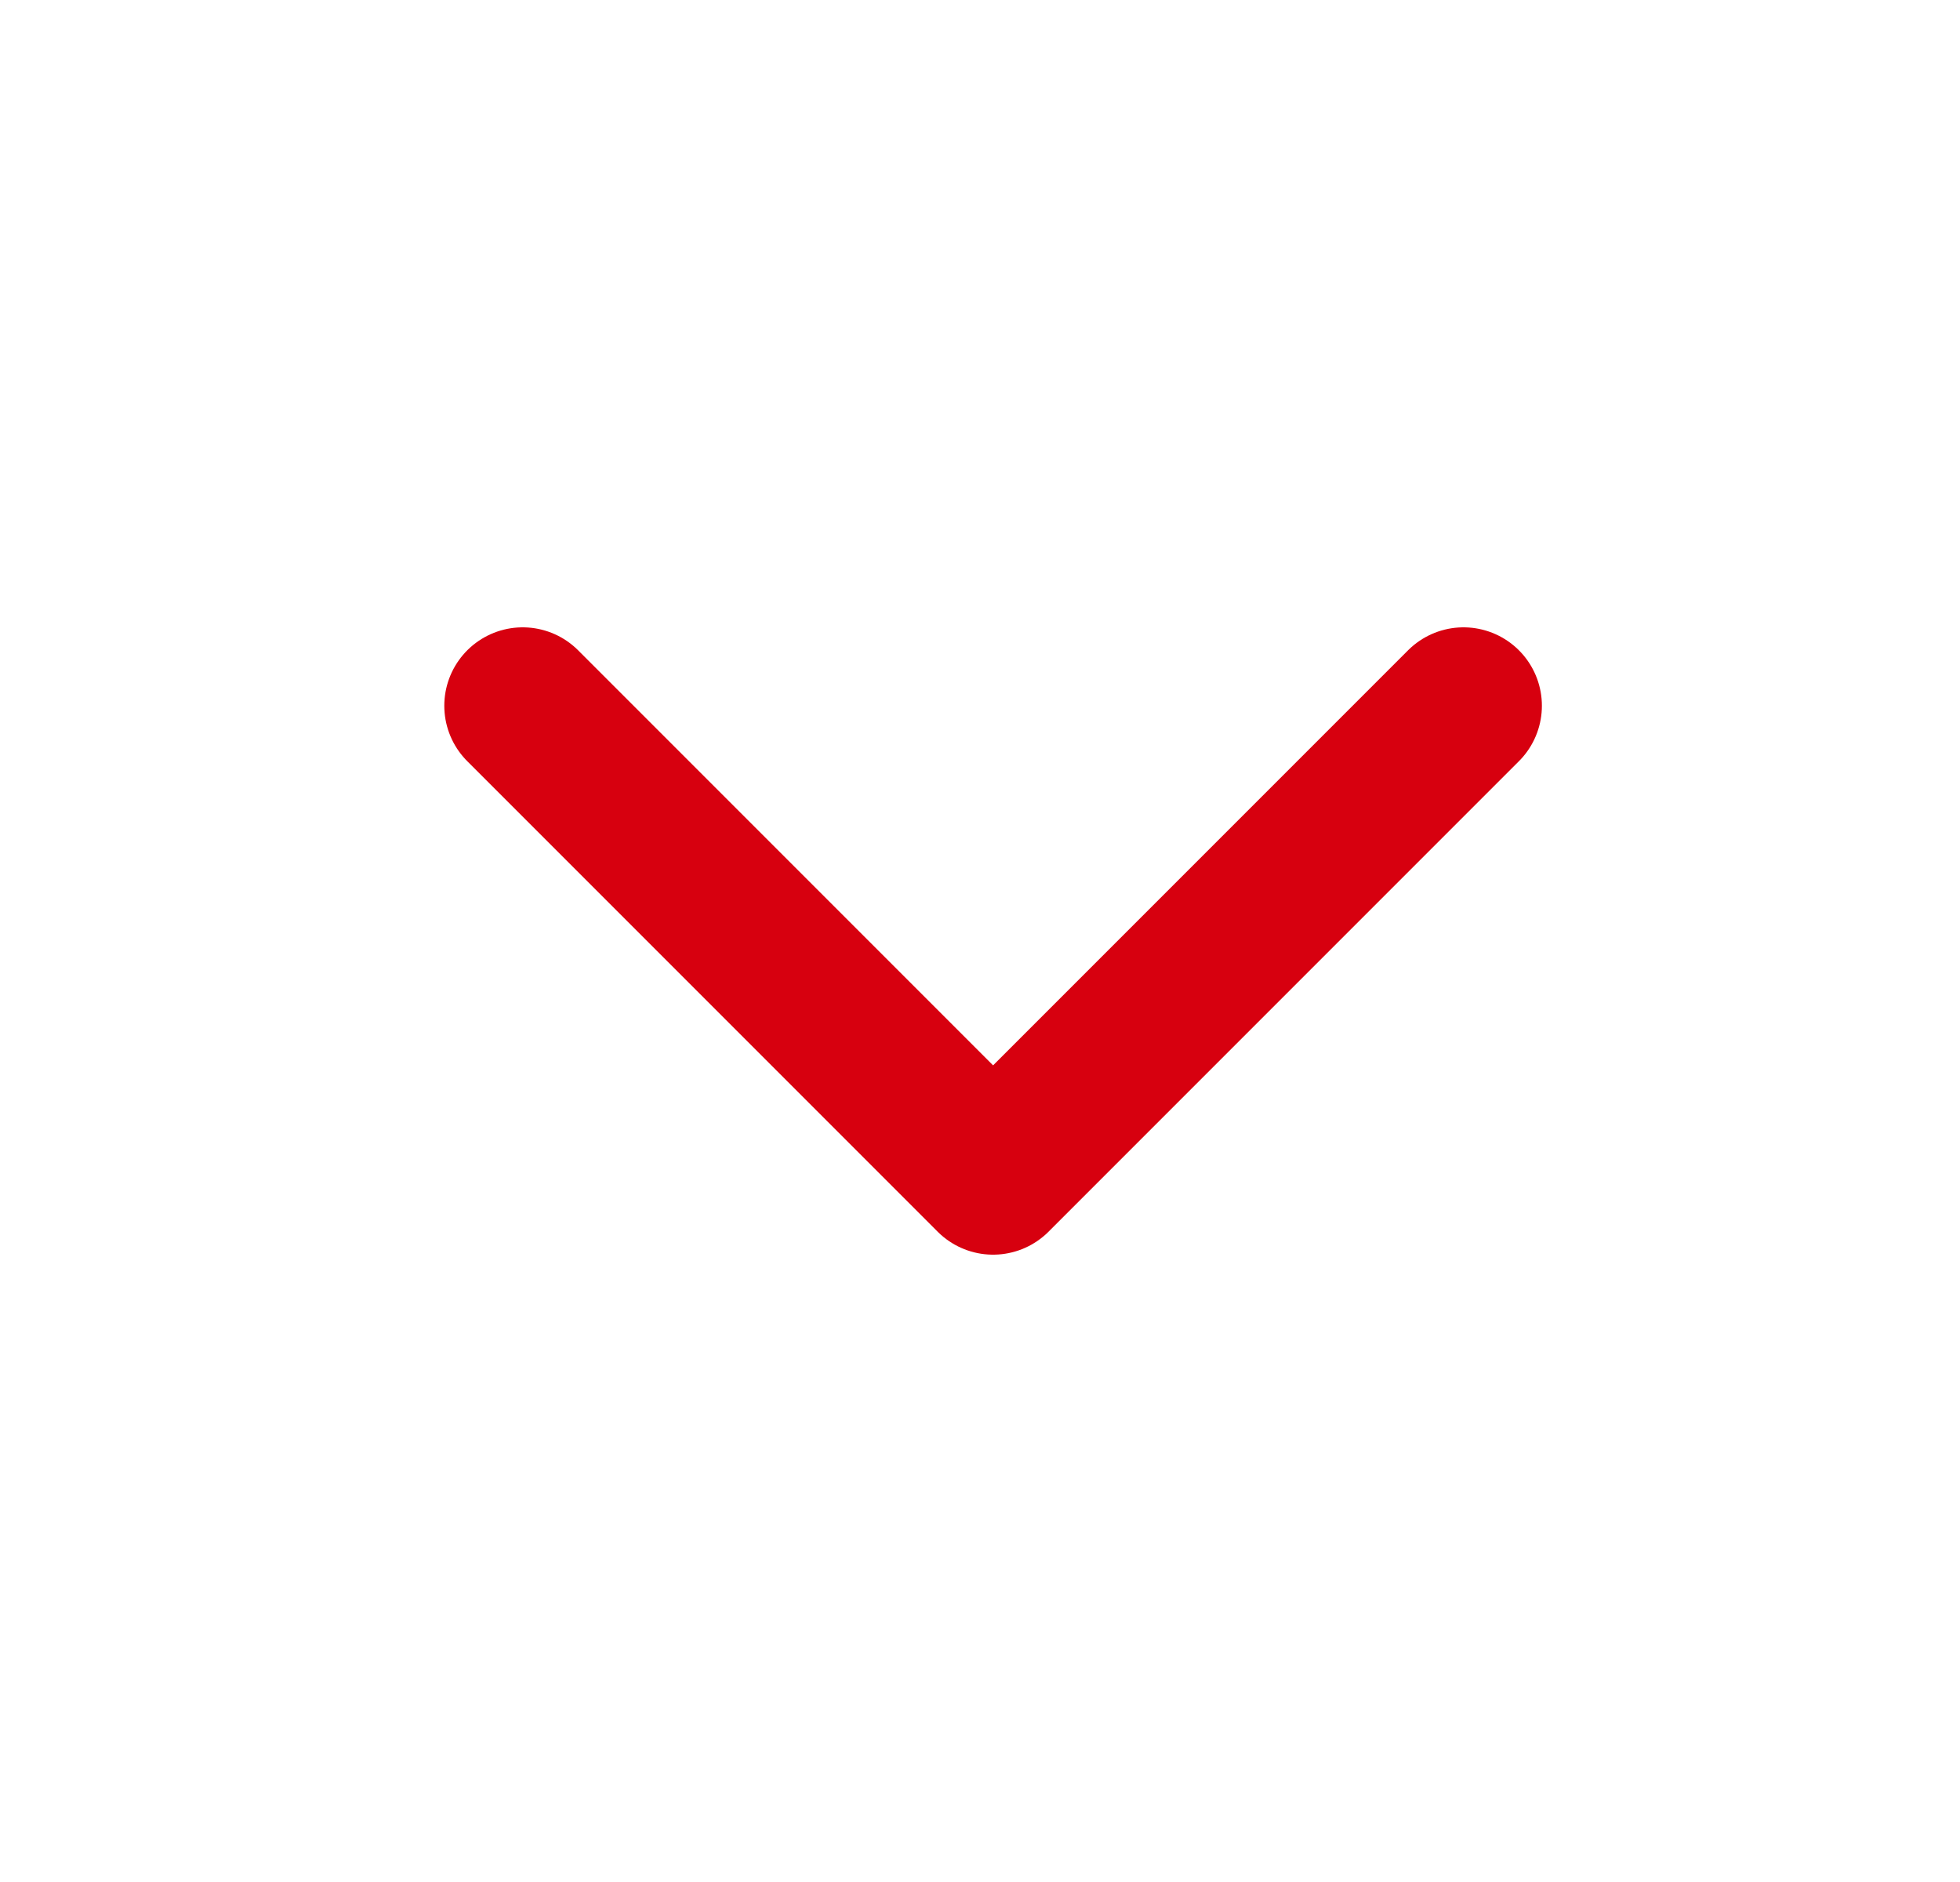<svg width="25" height="24" viewBox="0 0 25 24" fill="none" xmlns="http://www.w3.org/2000/svg">
<path d="M6.667 9L12.667 15L18.667 9" stroke="#D7000F" stroke-width="2" stroke-linecap="round" stroke-linejoin="round"/>
</svg>
